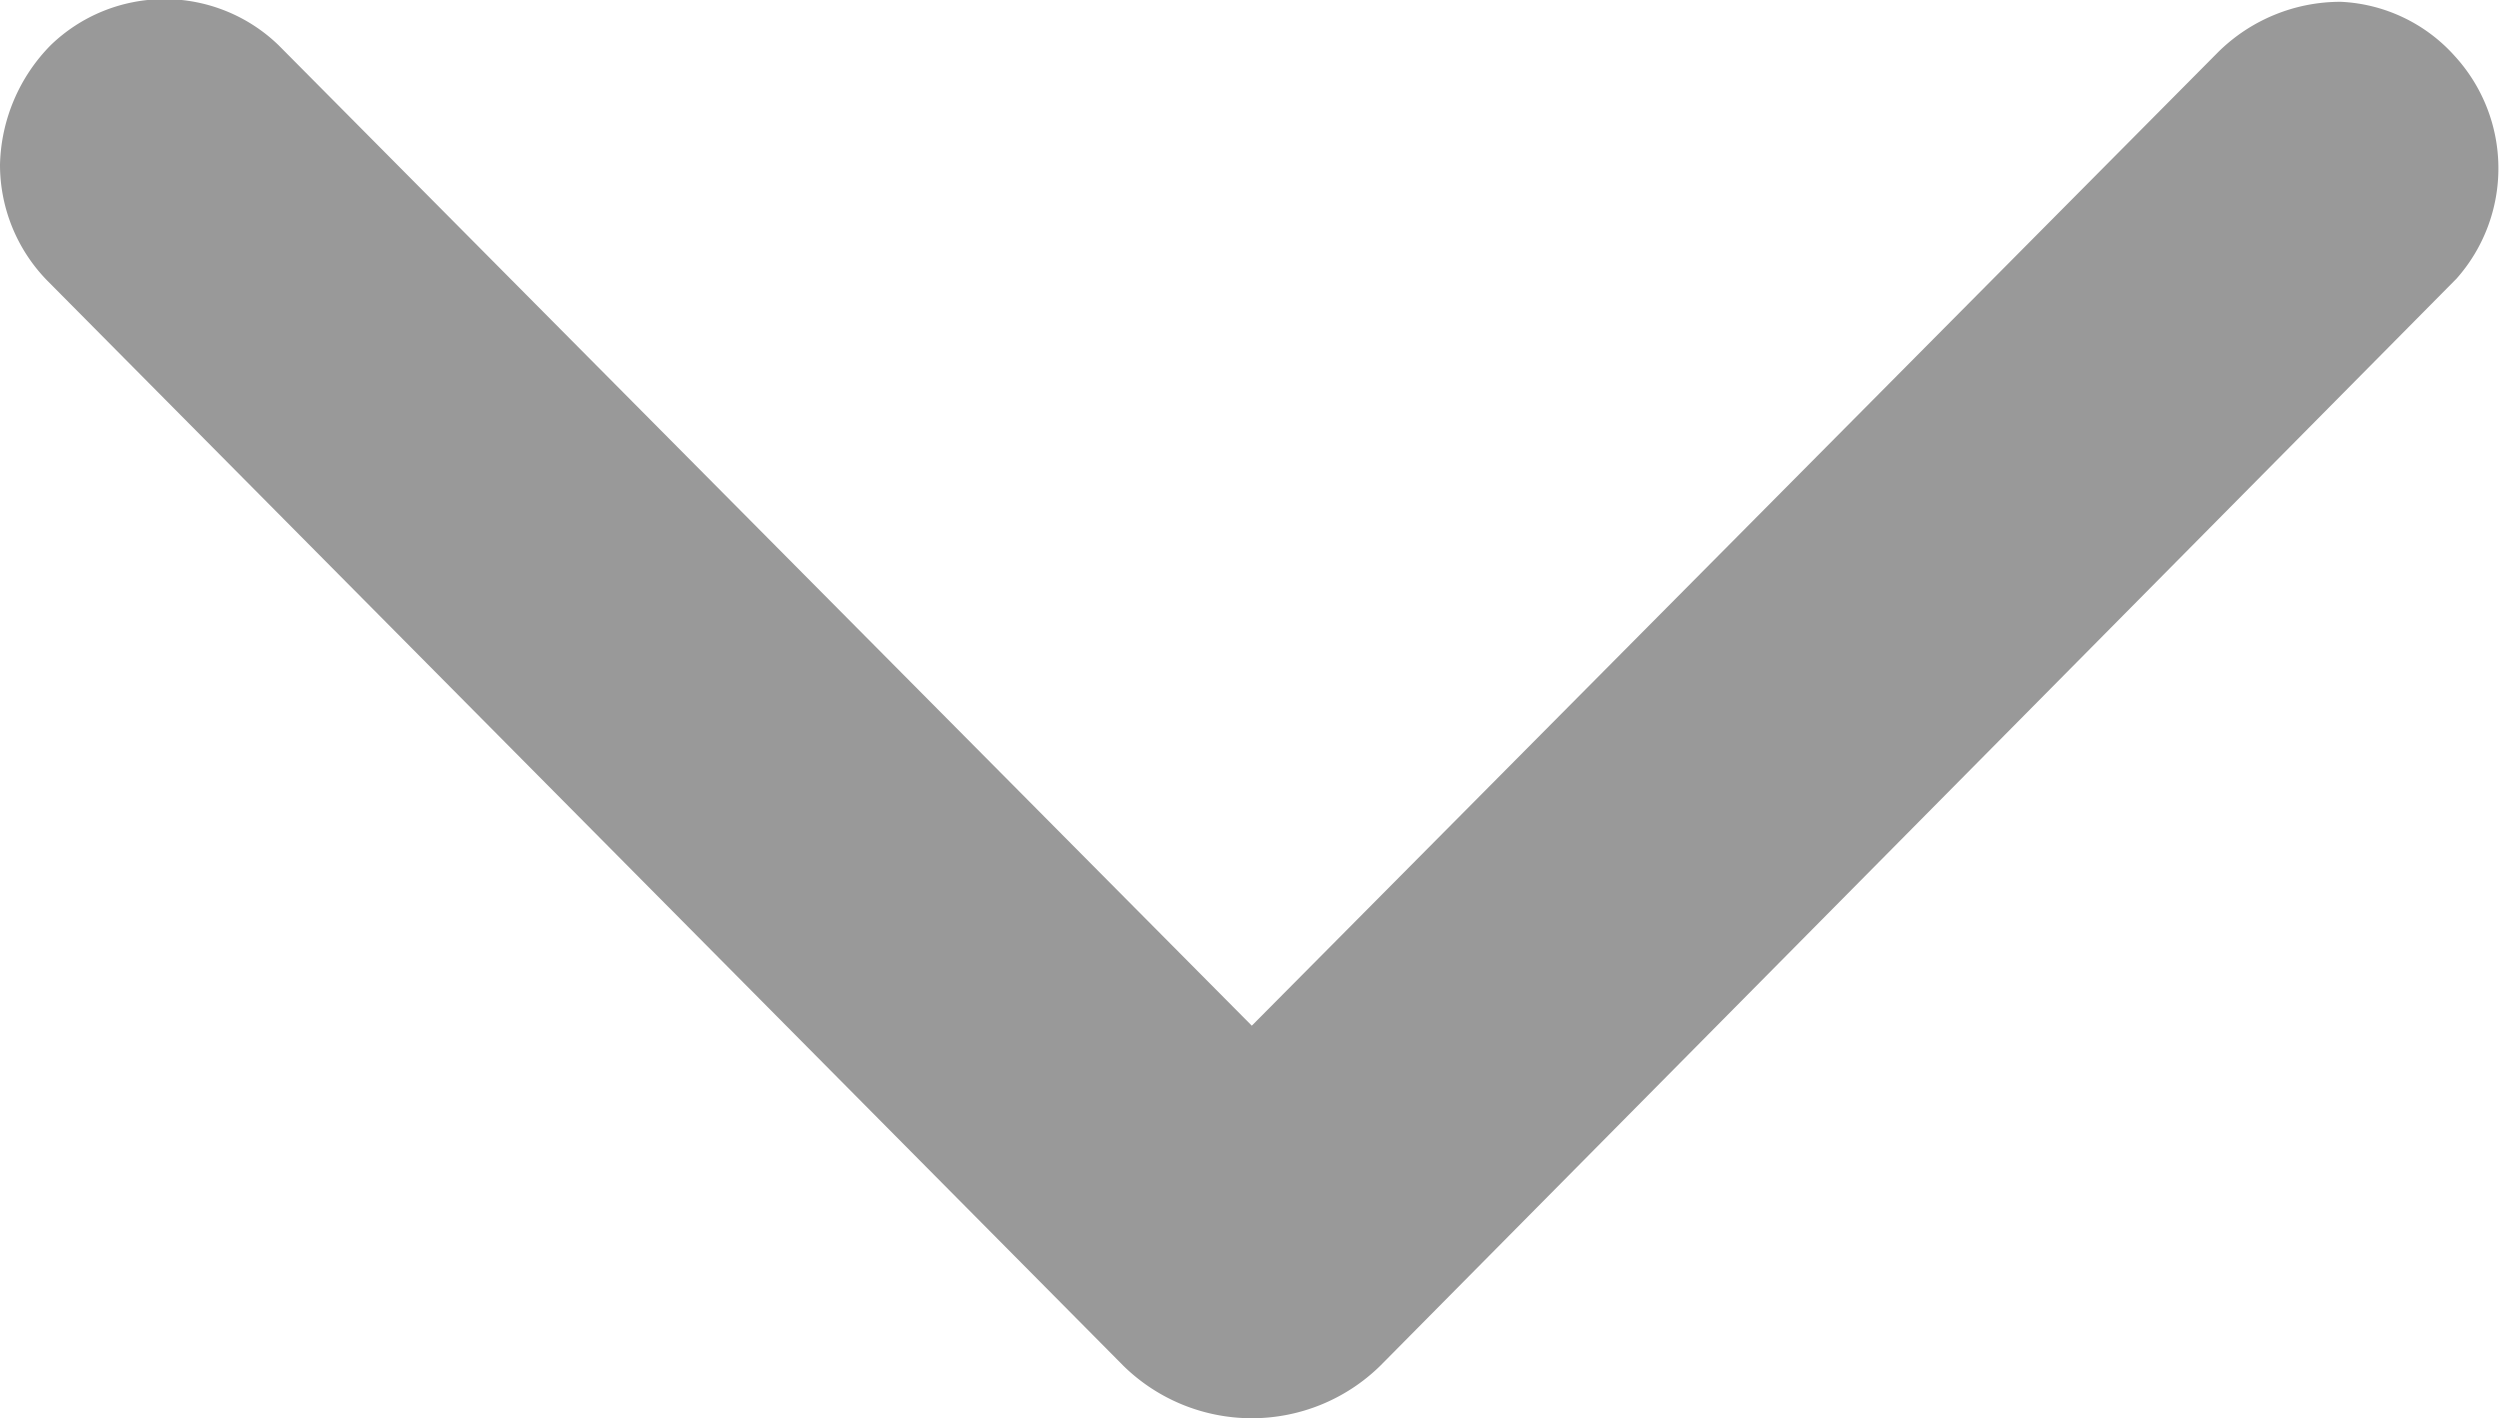 <svg xmlns="http://www.w3.org/2000/svg" width="13.82" height="7.84" viewBox="0 0 13.82 7.84">
  <defs>
    <style>
      .cls-1 {
        fill: #999;
        fill-rule: evenodd;
      }
    </style>
  </defs>
  <path id="seleiconimg1" class="cls-1" d="M1618.72,1543.77l5.95-6.01a0.919,0.919,0,0,0-.01-1.23,0.9,0.9,0,0,0-.63-0.3,0.962,0.962,0,0,0-.68.28l-5.34,5.38-5.38-5.42a0.906,0.906,0,0,0-1.26,0,0.973,0.973,0,0,0-.28.66,0.917,0.917,0,0,0,.26.64l5.95,6A1.014,1.014,0,0,0,1618.72,1543.77Z" transform="translate(-1611.09 -1536.22)"/>
</svg>
